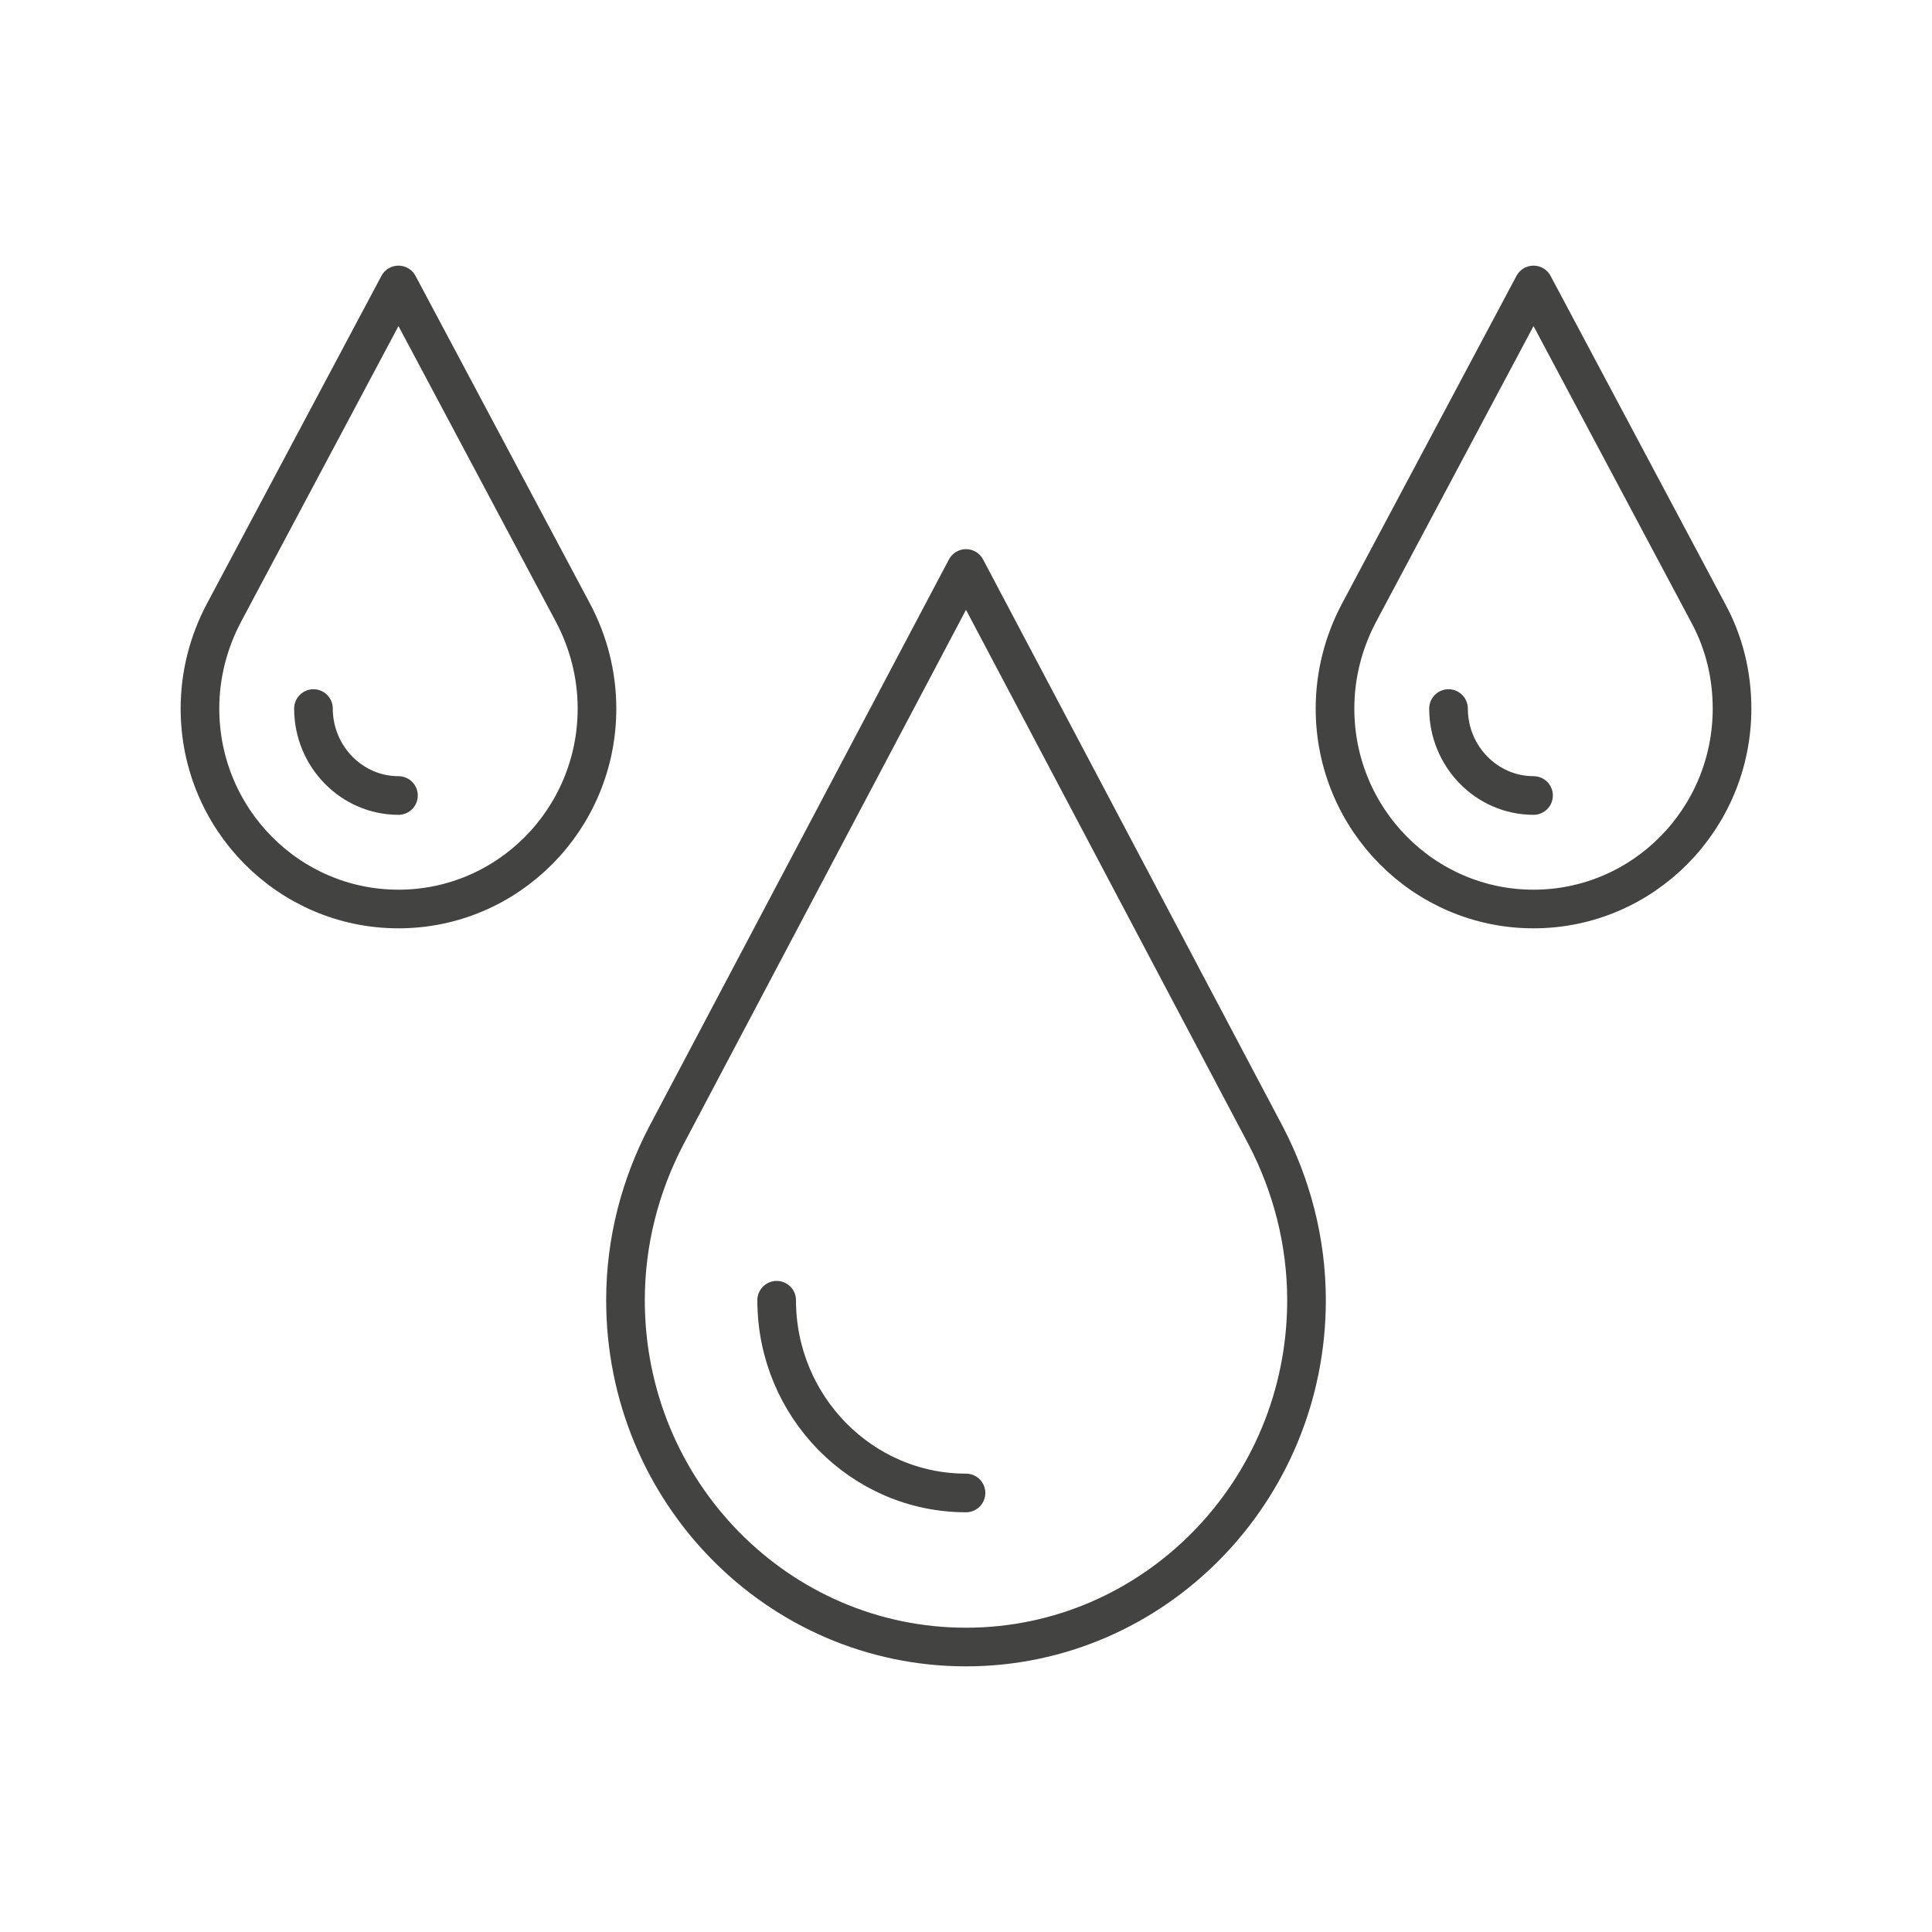 <svg xmlns="http://www.w3.org/2000/svg" xmlns:xlink="http://www.w3.org/1999/xlink" id="Layer_1" x="0px" y="0px" viewBox="0 0 400 400" style="enable-background:new 0 0 400 400;" xml:space="preserve"> <style type="text/css"> .st0{fill:none;stroke:#434342;stroke-width:8;stroke-linecap:round;stroke-linejoin:round;stroke-miterlimit:10;} </style> <g> <g> <path class="st0" d="M270.5,269.2c0,39.6-31.6,71.8-70.5,71.8c-38.9,0-70.5-32.1-70.5-71.8c0-12.3,3.1-23.8,8.4-34L200,117.7 l62.1,117.5C267.4,245.4,270.5,257,270.5,269.2z"></path> <path class="st0" d="M200,309.1c-21.6,0-39.2-17.9-39.2-39.9"></path> </g> <g> <path class="st0" d="M358.6,146.7c0,22.9-18.4,41.5-41.1,41.5c-22.7,0-41.1-18.6-41.1-41.5c0-7.1,1.8-13.8,4.9-19.7l36.2-68 l36.2,68C356.9,132.9,358.6,139.6,358.6,146.7z"></path> <path class="st0" d="M317.5,164.7c-9.7,0-17.6-8.1-17.6-18"></path> </g> <g> <path class="st0" d="M123.6,146.7c0,22.9-18.4,41.5-41.1,41.5c-22.7,0-41.1-18.6-41.1-41.5c0-7.1,1.8-13.8,4.9-19.7l36.2-68 l36.2,68C121.8,132.9,123.6,139.6,123.6,146.7z"></path> <path class="st0" d="M82.5,164.7c-9.7,0-17.6-8.1-17.6-18"></path> </g> </g> </svg>